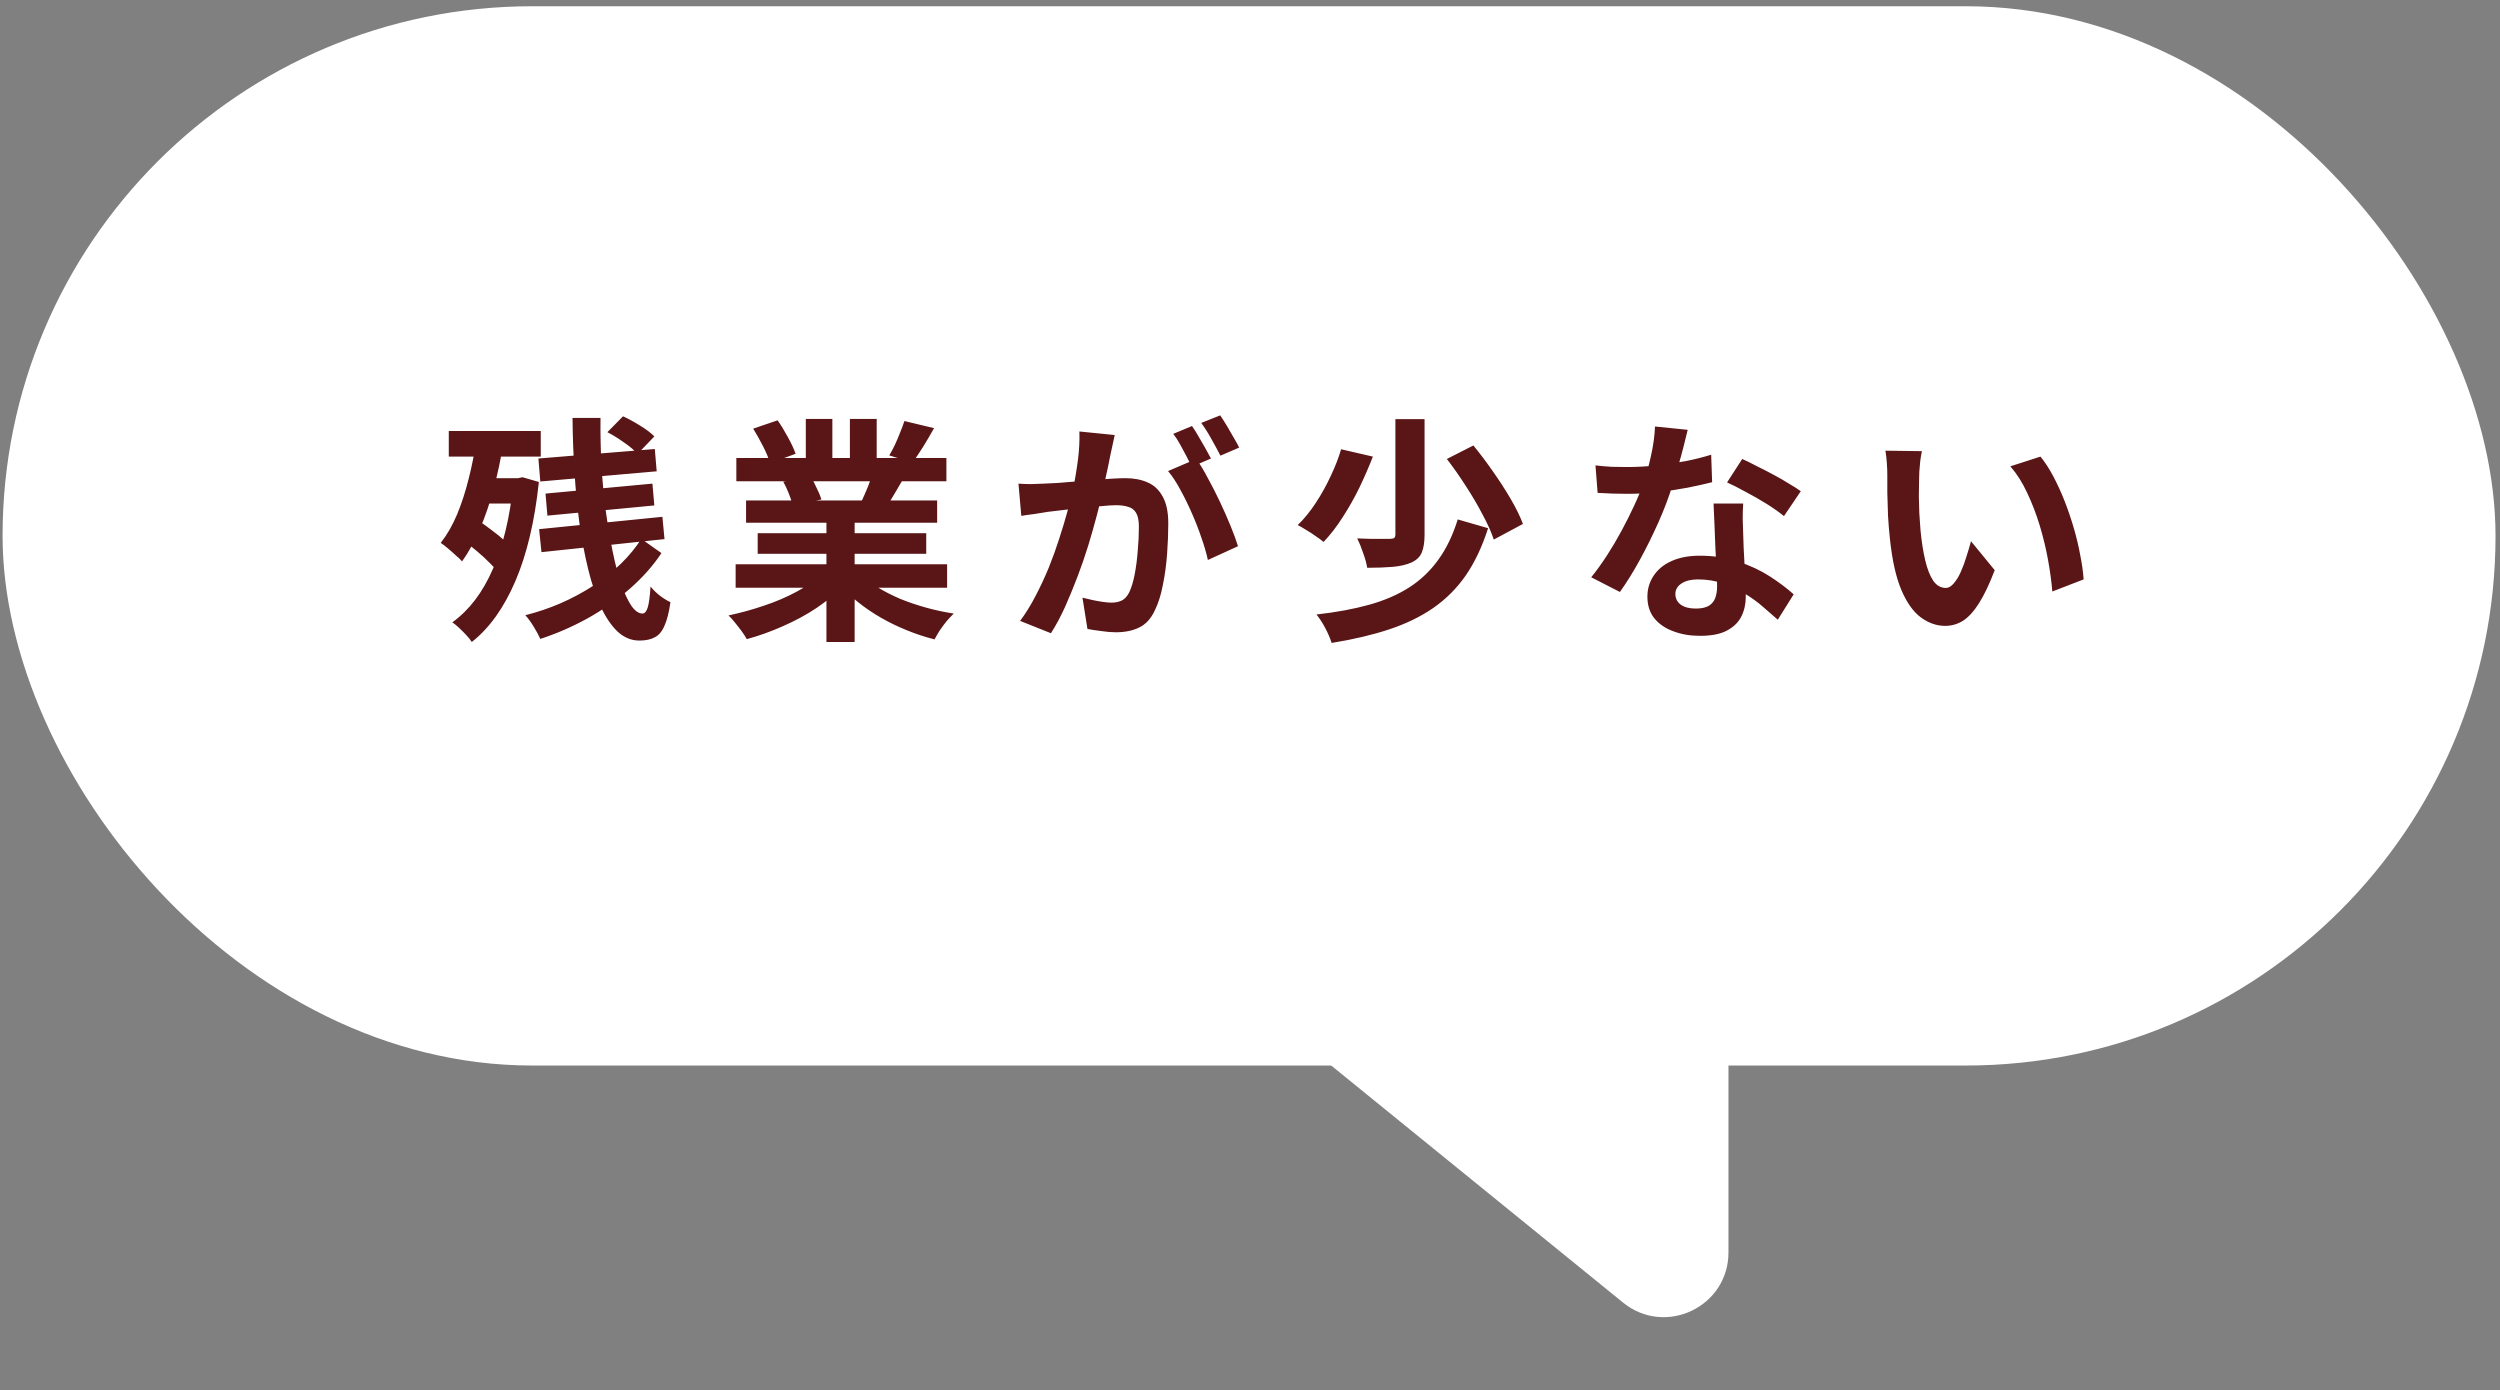 <svg width="232" height="129" viewBox="0 0 232 129" fill="none" xmlns="http://www.w3.org/2000/svg">
<rect x="0" y="0" width="232" height="129" fill="#808080" stroke="none"/>
<rect x="0.239" y="0.58" width="231.346" height="98.301" rx="49.15" fill="white"/>
<path d="M150.619 120.88L102.888 82.111C98.635 78.656 100.858 71.776 106.329 71.463L154.06 68.736C157.502 68.539 160.402 71.278 160.402 74.726V116.223C160.402 121.275 154.54 124.065 150.619 120.88Z" fill="white"/>
<path d="M49.963 42.549L60.765 41.669L60.941 43.737L50.139 44.683L49.963 42.549ZM50.623 45.805L60.545 44.881L60.721 46.905L50.799 47.851L50.623 45.805ZM50.029 49.105L61.469 47.961L61.667 50.029L50.249 51.239L50.029 49.105ZM53.131 38.787H55.727C55.712 40.254 55.741 41.721 55.815 43.187C55.903 44.639 56.035 46.04 56.211 47.389C56.401 48.739 56.614 49.992 56.849 51.151C57.083 52.31 57.347 53.322 57.641 54.187C57.949 55.053 58.264 55.727 58.587 56.211C58.924 56.695 59.269 56.937 59.621 56.937C59.826 56.937 59.987 56.754 60.105 56.387C60.222 56.02 60.31 55.368 60.369 54.429C60.618 54.737 60.911 55.023 61.249 55.287C61.601 55.551 61.923 55.749 62.217 55.881C62.085 56.82 61.901 57.546 61.667 58.059C61.447 58.587 61.146 58.947 60.765 59.137C60.398 59.343 59.921 59.445 59.335 59.445C58.587 59.445 57.912 59.166 57.311 58.609C56.724 58.052 56.203 57.282 55.749 56.299C55.294 55.302 54.905 54.143 54.583 52.823C54.26 51.503 53.989 50.073 53.769 48.533C53.563 46.978 53.409 45.38 53.307 43.737C53.204 42.08 53.145 40.43 53.131 38.787ZM56.365 40.107L57.817 38.633C58.33 38.868 58.865 39.161 59.423 39.513C59.98 39.85 60.413 40.181 60.721 40.503L59.159 42.131C58.88 41.794 58.469 41.442 57.927 41.075C57.399 40.694 56.878 40.371 56.365 40.107ZM59.511 50.007L61.381 51.327C60.618 52.486 59.643 53.586 58.455 54.627C57.281 55.654 55.976 56.571 54.539 57.377C53.101 58.169 51.635 58.807 50.139 59.291C49.992 58.954 49.787 58.572 49.523 58.147C49.273 57.736 49.017 57.385 48.753 57.091C49.867 56.812 50.953 56.446 52.009 55.991C53.079 55.522 54.091 54.979 55.045 54.363C55.998 53.733 56.856 53.05 57.619 52.317C58.381 51.569 59.012 50.799 59.511 50.007ZM41.647 39.997H50.183V42.373H41.647V39.997ZM44.507 44.375H48.313V46.729H44.507V44.375ZM43.055 50.205L44.397 48.313C44.793 48.577 45.211 48.878 45.651 49.215C46.091 49.538 46.494 49.868 46.861 50.205C47.242 50.528 47.543 50.836 47.763 51.129L46.333 53.241C46.113 52.933 45.819 52.603 45.453 52.251C45.101 51.885 44.712 51.525 44.287 51.173C43.861 50.806 43.451 50.484 43.055 50.205ZM44.221 40.701L46.707 41.119C46.487 42.542 46.193 43.928 45.827 45.277C45.475 46.627 45.049 47.88 44.551 49.039C44.067 50.198 43.509 51.217 42.879 52.097C42.747 51.936 42.556 51.752 42.307 51.547C42.072 51.327 41.823 51.107 41.559 50.887C41.309 50.667 41.089 50.498 40.899 50.381C41.485 49.633 41.991 48.753 42.417 47.741C42.842 46.715 43.201 45.607 43.495 44.419C43.803 43.217 44.045 41.977 44.221 40.701ZM47.631 44.375H48.071L48.489 44.287L50.007 44.727C49.625 48.35 48.899 51.415 47.829 53.923C46.758 56.416 45.409 58.301 43.781 59.577C43.663 59.386 43.495 59.174 43.275 58.939C43.055 58.705 42.827 58.477 42.593 58.257C42.358 58.037 42.153 57.868 41.977 57.751C43.546 56.622 44.8 54.972 45.739 52.801C46.692 50.63 47.323 47.998 47.631 44.903V44.375ZM68.267 52.361H87.891V54.539H68.267V52.361ZM68.333 42.505H87.825V44.661H68.333V42.505ZM69.235 46.443H86.967V48.511H69.235V46.443ZM70.313 49.479H85.955V51.393H70.313V49.479ZM76.693 47.477H79.311V59.577H76.693V47.477ZM74.779 38.875H77.243V43.539H74.779V38.875ZM78.871 38.875H81.357V43.385H78.871V38.875ZM76.209 53.329L78.299 54.275C77.609 55.038 76.773 55.749 75.791 56.409C74.823 57.054 73.781 57.619 72.667 58.103C71.552 58.602 70.43 59.005 69.301 59.313C69.183 59.093 69.022 58.844 68.817 58.565C68.626 58.301 68.421 58.037 68.201 57.773C67.995 57.509 67.797 57.289 67.607 57.113C68.707 56.879 69.799 56.578 70.885 56.211C71.985 55.844 72.997 55.412 73.921 54.913C74.845 54.414 75.607 53.886 76.209 53.329ZM79.839 53.263C80.293 53.703 80.836 54.121 81.467 54.517C82.097 54.898 82.787 55.251 83.535 55.573C84.297 55.881 85.097 56.153 85.933 56.387C86.783 56.622 87.641 56.805 88.507 56.937C88.301 57.142 88.081 57.377 87.847 57.641C87.627 57.92 87.414 58.206 87.209 58.499C87.018 58.807 86.857 59.086 86.725 59.335C85.845 59.115 84.979 58.829 84.129 58.477C83.293 58.14 82.493 57.751 81.731 57.311C80.968 56.871 80.249 56.38 79.575 55.837C78.9 55.294 78.306 54.715 77.793 54.099L79.839 53.263ZM83.931 39.073L86.681 39.733C86.343 40.334 85.999 40.921 85.647 41.493C85.295 42.05 84.972 42.527 84.679 42.923L82.523 42.263C82.699 41.97 82.875 41.64 83.051 41.273C83.227 40.892 83.388 40.511 83.535 40.129C83.696 39.733 83.828 39.381 83.931 39.073ZM81.027 43.781L83.821 44.441C83.513 44.955 83.219 45.453 82.941 45.937C82.662 46.407 82.413 46.81 82.193 47.147L79.949 46.531C80.139 46.12 80.337 45.666 80.543 45.167C80.748 44.654 80.909 44.192 81.027 43.781ZM69.895 39.777L72.161 39.007C72.483 39.462 72.806 39.99 73.129 40.591C73.451 41.178 73.686 41.684 73.833 42.109L71.457 42.989C71.339 42.549 71.127 42.029 70.819 41.427C70.511 40.826 70.203 40.276 69.895 39.777ZM72.689 44.705L75.263 44.287C75.453 44.595 75.637 44.947 75.813 45.343C76.003 45.724 76.143 46.062 76.231 46.355L73.547 46.817C73.473 46.538 73.356 46.194 73.195 45.783C73.033 45.373 72.865 45.013 72.689 44.705ZM103.445 40.371C103.386 40.65 103.32 40.958 103.247 41.295C103.173 41.618 103.107 41.919 103.049 42.197C102.99 42.52 102.917 42.886 102.829 43.297C102.741 43.693 102.653 44.096 102.565 44.507C102.491 44.903 102.411 45.292 102.323 45.673C102.176 46.304 101.993 47.037 101.773 47.873C101.553 48.709 101.296 49.611 101.003 50.579C100.709 51.532 100.379 52.493 100.013 53.461C99.646 54.429 99.257 55.375 98.847 56.299C98.436 57.209 97.996 58.03 97.527 58.763L94.667 57.619C95.18 56.93 95.657 56.16 96.097 55.309C96.551 54.444 96.962 53.564 97.329 52.669C97.695 51.76 98.018 50.865 98.297 49.985C98.59 49.09 98.839 48.262 99.045 47.499C99.265 46.736 99.433 46.084 99.551 45.541C99.756 44.544 99.917 43.583 100.035 42.659C100.152 41.735 100.196 40.862 100.167 40.041L103.445 40.371ZM111.013 42.593C111.365 43.077 111.724 43.671 112.091 44.375C112.472 45.065 112.846 45.798 113.213 46.575C113.579 47.352 113.909 48.1 114.203 48.819C114.496 49.538 114.723 50.161 114.885 50.689L112.091 51.965C111.959 51.349 111.761 50.667 111.497 49.919C111.247 49.171 110.954 48.416 110.617 47.653C110.279 46.876 109.92 46.142 109.539 45.453C109.172 44.764 108.791 44.184 108.395 43.715L111.013 42.593ZM94.513 44.881C94.909 44.91 95.297 44.925 95.679 44.925C96.075 44.91 96.471 44.896 96.867 44.881C97.233 44.867 97.673 44.844 98.187 44.815C98.7 44.771 99.243 44.727 99.815 44.683C100.401 44.639 100.988 44.595 101.575 44.551C102.161 44.492 102.704 44.449 103.203 44.419C103.701 44.39 104.112 44.375 104.435 44.375C105.227 44.375 105.916 44.507 106.503 44.771C107.089 45.02 107.551 45.453 107.889 46.069C108.241 46.685 108.417 47.521 108.417 48.577C108.417 49.443 108.38 50.381 108.307 51.393C108.233 52.405 108.101 53.373 107.911 54.297C107.735 55.221 107.485 56.006 107.163 56.651C106.811 57.414 106.327 57.942 105.711 58.235C105.109 58.529 104.391 58.675 103.555 58.675C103.144 58.675 102.697 58.639 102.213 58.565C101.729 58.507 101.296 58.441 100.915 58.367L100.453 55.463C100.731 55.536 101.039 55.61 101.377 55.683C101.729 55.757 102.059 55.815 102.367 55.859C102.689 55.903 102.946 55.925 103.137 55.925C103.503 55.925 103.826 55.859 104.105 55.727C104.383 55.581 104.611 55.331 104.787 54.979C104.992 54.554 105.161 54.004 105.293 53.329C105.425 52.654 105.52 51.928 105.579 51.151C105.652 50.359 105.689 49.604 105.689 48.885C105.689 48.298 105.601 47.866 105.425 47.587C105.263 47.309 105.021 47.125 104.699 47.037C104.391 46.934 104.009 46.883 103.555 46.883C103.217 46.883 102.763 46.913 102.191 46.971C101.619 47.015 101.003 47.074 100.343 47.147C99.697 47.206 99.096 47.272 98.539 47.345C97.981 47.419 97.549 47.47 97.241 47.499C96.918 47.558 96.507 47.624 96.009 47.697C95.525 47.756 95.114 47.815 94.777 47.873L94.513 44.881ZM110.617 39.535C110.807 39.799 111.005 40.114 111.211 40.481C111.431 40.848 111.643 41.215 111.849 41.581C112.054 41.948 112.23 42.27 112.377 42.549L110.595 43.319C110.448 43.011 110.279 42.674 110.089 42.307C109.898 41.941 109.7 41.574 109.495 41.207C109.289 40.84 109.084 40.525 108.879 40.261L110.617 39.535ZM113.235 38.545C113.425 38.824 113.631 39.147 113.851 39.513C114.071 39.88 114.283 40.246 114.489 40.613C114.709 40.98 114.877 41.288 114.995 41.537L113.257 42.285C113.022 41.831 112.743 41.317 112.421 40.745C112.098 40.158 111.783 39.66 111.475 39.249L113.235 38.545ZM129.493 38.897H132.199V49.633C132.199 50.322 132.111 50.873 131.935 51.283C131.773 51.679 131.451 51.987 130.967 52.207C130.497 52.413 129.925 52.544 129.251 52.603C128.576 52.662 127.784 52.691 126.875 52.691C126.816 52.295 126.691 51.84 126.501 51.327C126.325 50.799 126.141 50.344 125.951 49.963C126.361 49.978 126.772 49.992 127.183 50.007C127.593 50.007 127.96 50.007 128.283 50.007C128.605 50.007 128.833 50.007 128.965 50.007C129.17 50.007 129.309 49.978 129.383 49.919C129.456 49.861 129.493 49.743 129.493 49.567V38.897ZM134.267 42.593L136.731 41.339C137.332 42.072 137.933 42.872 138.535 43.737C139.136 44.588 139.686 45.438 140.185 46.289C140.683 47.14 141.065 47.917 141.329 48.621L138.623 50.073C138.403 49.398 138.058 48.629 137.589 47.763C137.134 46.883 136.613 45.996 136.027 45.101C135.455 44.206 134.868 43.37 134.267 42.593ZM135.279 48.203L138.095 49.017C137.552 50.718 136.863 52.178 136.027 53.395C135.191 54.598 134.179 55.61 132.991 56.431C131.817 57.238 130.453 57.898 128.899 58.411C127.344 58.925 125.569 59.343 123.575 59.665C123.443 59.24 123.245 58.778 122.981 58.279C122.717 57.781 122.445 57.362 122.167 57.025C124 56.82 125.628 56.519 127.051 56.123C128.473 55.727 129.713 55.192 130.769 54.517C131.839 53.828 132.741 52.97 133.475 51.943C134.223 50.916 134.824 49.67 135.279 48.203ZM124.455 41.691L127.403 42.373C127.051 43.282 126.64 44.228 126.171 45.211C125.701 46.179 125.181 47.103 124.609 47.983C124.051 48.863 123.457 49.633 122.827 50.293C122.621 50.117 122.372 49.934 122.079 49.743C121.8 49.538 121.507 49.347 121.199 49.171C120.905 48.98 120.649 48.834 120.429 48.731C121.045 48.13 121.609 47.433 122.123 46.641C122.651 45.834 123.113 44.998 123.509 44.133C123.919 43.268 124.235 42.454 124.455 41.691ZM148.061 43.187C148.53 43.246 149.029 43.29 149.557 43.319C150.099 43.334 150.576 43.341 150.987 43.341C151.896 43.341 152.813 43.29 153.737 43.187C154.675 43.084 155.577 42.953 156.443 42.791C157.308 42.615 158.093 42.417 158.797 42.197L158.885 44.749C158.254 44.91 157.499 45.079 156.619 45.255C155.753 45.416 154.837 45.556 153.869 45.673C152.901 45.776 151.947 45.827 151.009 45.827C150.569 45.827 150.121 45.82 149.667 45.805C149.212 45.791 148.743 45.769 148.259 45.739L148.061 43.187ZM156.619 39.887C156.531 40.254 156.413 40.73 156.267 41.317C156.12 41.904 155.951 42.52 155.761 43.165C155.585 43.81 155.394 44.449 155.189 45.079C154.866 46.135 154.441 47.257 153.913 48.445C153.385 49.633 152.813 50.792 152.197 51.921C151.581 53.05 150.957 54.055 150.327 54.935L147.665 53.571C148.163 52.955 148.655 52.273 149.139 51.525C149.623 50.777 150.077 50.007 150.503 49.215C150.928 48.423 151.309 47.66 151.647 46.927C151.999 46.179 152.277 45.505 152.483 44.903C152.761 44.126 153.003 43.261 153.209 42.307C153.429 41.339 153.553 40.43 153.583 39.579L156.619 39.887ZM161.767 46.729C161.737 47.199 161.723 47.668 161.723 48.137C161.737 48.592 161.752 49.061 161.767 49.545C161.781 49.883 161.796 50.315 161.811 50.843C161.84 51.356 161.869 51.907 161.899 52.493C161.928 53.065 161.95 53.615 161.965 54.143C161.994 54.657 162.009 55.067 162.009 55.375C162.009 56.05 161.869 56.666 161.591 57.223C161.312 57.766 160.865 58.199 160.249 58.521C159.647 58.844 158.819 59.005 157.763 59.005C156.853 59.005 156.032 58.866 155.299 58.587C154.565 58.323 153.979 57.927 153.539 57.399C153.099 56.856 152.879 56.182 152.879 55.375C152.879 54.657 153.069 54.011 153.451 53.439C153.832 52.852 154.382 52.398 155.101 52.075C155.834 51.738 156.714 51.569 157.741 51.569C159.031 51.569 160.219 51.752 161.305 52.119C162.39 52.471 163.365 52.926 164.231 53.483C165.096 54.041 165.837 54.598 166.453 55.155L164.979 57.509C164.583 57.157 164.128 56.761 163.615 56.321C163.116 55.881 162.551 55.471 161.921 55.089C161.305 54.708 160.63 54.392 159.897 54.143C159.178 53.894 158.401 53.769 157.565 53.769C156.934 53.769 156.428 53.894 156.047 54.143C155.665 54.392 155.475 54.715 155.475 55.111C155.475 55.522 155.636 55.852 155.959 56.101C156.296 56.35 156.765 56.475 157.367 56.475C157.865 56.475 158.261 56.395 158.555 56.233C158.848 56.057 159.053 55.815 159.171 55.507C159.288 55.184 159.347 54.825 159.347 54.429C159.347 54.092 159.332 53.615 159.303 52.999C159.273 52.383 159.237 51.701 159.193 50.953C159.163 50.205 159.134 49.457 159.105 48.709C159.075 47.961 159.046 47.301 159.017 46.729H161.767ZM165.551 47.895C165.125 47.543 164.597 47.169 163.967 46.773C163.336 46.377 162.683 46.003 162.009 45.651C161.349 45.285 160.769 44.991 160.271 44.771L161.679 42.593C162.075 42.769 162.522 42.989 163.021 43.253C163.534 43.502 164.047 43.767 164.561 44.045C165.089 44.324 165.573 44.602 166.013 44.881C166.467 45.145 166.834 45.38 167.113 45.585L165.551 47.895ZM178.355 41.867C178.296 42.131 178.245 42.432 178.201 42.769C178.171 43.106 178.142 43.437 178.113 43.759C178.098 44.082 178.091 44.346 178.091 44.551C178.076 45.035 178.069 45.534 178.069 46.047C178.083 46.56 178.098 47.089 178.113 47.631C178.142 48.159 178.179 48.687 178.223 49.215C178.325 50.271 178.472 51.203 178.663 52.009C178.853 52.816 179.103 53.447 179.411 53.901C179.719 54.341 180.107 54.561 180.577 54.561C180.826 54.561 181.068 54.422 181.303 54.143C181.552 53.864 181.772 53.505 181.963 53.065C182.168 52.611 182.344 52.134 182.491 51.635C182.652 51.136 182.791 50.667 182.909 50.227L185.109 52.911C184.625 54.187 184.141 55.206 183.657 55.969C183.187 56.717 182.696 57.26 182.183 57.597C181.669 57.92 181.112 58.081 180.511 58.081C179.719 58.081 178.963 57.817 178.245 57.289C177.541 56.761 176.939 55.91 176.441 54.737C175.942 53.549 175.59 51.972 175.385 50.007C175.311 49.333 175.253 48.621 175.209 47.873C175.179 47.125 175.157 46.414 175.143 45.739C175.143 45.065 175.143 44.507 175.143 44.067C175.143 43.759 175.128 43.392 175.099 42.967C175.069 42.542 175.025 42.16 174.967 41.823L178.355 41.867ZM189.355 42.373C189.765 42.872 190.161 43.48 190.543 44.199C190.924 44.918 191.276 45.688 191.599 46.509C191.921 47.331 192.207 48.174 192.457 49.039C192.706 49.89 192.904 50.726 193.051 51.547C193.212 52.354 193.315 53.094 193.359 53.769L190.455 54.891C190.381 53.996 190.249 53.021 190.059 51.965C189.868 50.909 189.611 49.846 189.289 48.775C188.966 47.705 188.577 46.693 188.123 45.739C187.683 44.786 187.162 43.965 186.561 43.275L189.355 42.373Z" fill="#5A1516"/>
</svg>
